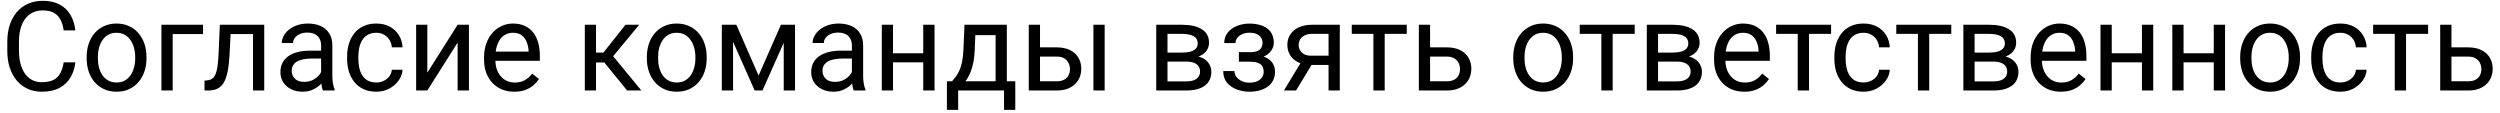<?xml version="1.0" encoding="UTF-8"?> <svg xmlns="http://www.w3.org/2000/svg" width="221" height="10" viewBox="0 0 221 10" fill="none"><path d="M5.629 5.513H6.66C6.606 6.007 6.465 6.45 6.236 6.84C6.007 7.23 5.683 7.54 5.264 7.769C4.845 7.995 4.322 8.107 3.695 8.107C3.237 8.107 2.82 8.021 2.444 7.85C2.071 7.678 1.751 7.434 1.482 7.119C1.214 6.8 1.006 6.419 0.859 5.975C0.716 5.528 0.645 5.03 0.645 4.482V3.703C0.645 3.155 0.716 2.659 0.859 2.215C1.006 1.768 1.216 1.385 1.488 1.066C1.764 0.747 2.095 0.502 2.481 0.33C2.868 0.158 3.303 0.072 3.787 0.072C4.377 0.072 4.877 0.183 5.285 0.405C5.693 0.627 6.01 0.935 6.236 1.329C6.465 1.719 6.606 2.172 6.66 2.688H5.629C5.579 2.323 5.486 2.009 5.35 1.748C5.214 1.483 5.02 1.279 4.77 1.136C4.519 0.993 4.191 0.921 3.787 0.921C3.439 0.921 3.133 0.987 2.868 1.12C2.607 1.252 2.387 1.44 2.208 1.684C2.032 1.927 1.9 2.219 1.81 2.559C1.721 2.899 1.676 3.277 1.676 3.692V4.482C1.676 4.865 1.715 5.225 1.794 5.562C1.876 5.898 2 6.194 2.165 6.448C2.329 6.702 2.539 6.903 2.793 7.049C3.047 7.193 3.348 7.264 3.695 7.264C4.136 7.264 4.487 7.194 4.748 7.055C5.009 6.915 5.206 6.715 5.339 6.453C5.475 6.192 5.572 5.878 5.629 5.513ZM7.659 5.159V5.035C7.659 4.616 7.72 4.228 7.842 3.87C7.964 3.508 8.139 3.195 8.368 2.93C8.597 2.661 8.875 2.453 9.201 2.307C9.527 2.156 9.892 2.081 10.296 2.081C10.705 2.081 11.072 2.156 11.398 2.307C11.727 2.453 12.006 2.661 12.235 2.93C12.468 3.195 12.645 3.508 12.767 3.87C12.889 4.228 12.95 4.616 12.95 5.035V5.159C12.95 5.578 12.889 5.966 12.767 6.324C12.645 6.682 12.468 6.996 12.235 7.264C12.006 7.529 11.729 7.737 11.403 7.887C11.081 8.034 10.715 8.107 10.307 8.107C9.899 8.107 9.532 8.034 9.206 7.887C8.88 7.737 8.601 7.529 8.368 7.264C8.139 6.996 7.964 6.682 7.842 6.324C7.72 5.966 7.659 5.578 7.659 5.159ZM8.653 5.035V5.159C8.653 5.449 8.687 5.723 8.755 5.98C8.823 6.235 8.925 6.46 9.061 6.657C9.201 6.854 9.374 7.01 9.582 7.125C9.79 7.236 10.031 7.291 10.307 7.291C10.579 7.291 10.817 7.236 11.021 7.125C11.229 7.01 11.401 6.854 11.537 6.657C11.673 6.46 11.775 6.235 11.843 5.98C11.915 5.723 11.951 5.449 11.951 5.159V5.035C11.951 4.749 11.915 4.478 11.843 4.224C11.775 3.966 11.671 3.739 11.532 3.542C11.396 3.341 11.224 3.184 11.016 3.069C10.812 2.955 10.572 2.897 10.296 2.897C10.024 2.897 9.784 2.955 9.577 3.069C9.373 3.184 9.201 3.341 9.061 3.542C8.925 3.739 8.823 3.966 8.755 4.224C8.687 4.478 8.653 4.749 8.653 5.035ZM17.95 2.188V3.01H15.265V8H14.271V2.188H17.95ZM22.483 2.188V3.01H19.674V2.188H22.483ZM23.359 2.188V8H22.365V2.188H23.359ZM19.433 2.188H20.432L20.281 4.992C20.256 5.425 20.215 5.809 20.158 6.142C20.104 6.471 20.029 6.754 19.932 6.99C19.839 7.227 19.721 7.42 19.578 7.57C19.438 7.717 19.27 7.826 19.073 7.898C18.876 7.966 18.648 8 18.391 8H18.079V7.125L18.294 7.108C18.448 7.098 18.579 7.062 18.686 7.001C18.797 6.94 18.89 6.851 18.965 6.732C19.041 6.611 19.101 6.455 19.148 6.265C19.198 6.075 19.236 5.85 19.261 5.588C19.289 5.327 19.311 5.023 19.325 4.675L19.433 2.188ZM28.386 7.006V4.015C28.386 3.785 28.34 3.587 28.247 3.418C28.157 3.247 28.021 3.114 27.838 3.021C27.656 2.928 27.43 2.881 27.162 2.881C26.911 2.881 26.691 2.924 26.501 3.01C26.315 3.096 26.168 3.209 26.061 3.349C25.957 3.488 25.905 3.639 25.905 3.8H24.911C24.911 3.592 24.965 3.386 25.072 3.182C25.18 2.978 25.334 2.794 25.534 2.629C25.738 2.461 25.982 2.328 26.265 2.231C26.551 2.131 26.87 2.081 27.221 2.081C27.643 2.081 28.016 2.153 28.338 2.296C28.664 2.439 28.918 2.656 29.101 2.946C29.287 3.232 29.38 3.592 29.38 4.025V6.732C29.38 6.926 29.396 7.132 29.428 7.35C29.464 7.569 29.516 7.757 29.584 7.914V8H28.547C28.497 7.885 28.458 7.733 28.429 7.543C28.401 7.35 28.386 7.171 28.386 7.006ZM28.558 4.477L28.569 5.175H27.564C27.282 5.175 27.029 5.198 26.807 5.245C26.585 5.288 26.399 5.354 26.248 5.443C26.098 5.533 25.984 5.646 25.905 5.782C25.826 5.914 25.787 6.07 25.787 6.249C25.787 6.432 25.828 6.598 25.91 6.749C25.992 6.899 26.116 7.019 26.281 7.108C26.449 7.194 26.655 7.237 26.898 7.237C27.203 7.237 27.471 7.173 27.704 7.044C27.937 6.915 28.121 6.757 28.257 6.571C28.397 6.385 28.472 6.204 28.483 6.029L28.907 6.507C28.882 6.657 28.814 6.824 28.703 7.006C28.592 7.189 28.444 7.364 28.257 7.533C28.075 7.697 27.856 7.835 27.602 7.946C27.351 8.054 27.069 8.107 26.753 8.107C26.36 8.107 26.014 8.03 25.717 7.876C25.423 7.722 25.194 7.517 25.029 7.259C24.868 6.997 24.788 6.706 24.788 6.383C24.788 6.072 24.849 5.798 24.97 5.562C25.092 5.322 25.267 5.123 25.497 4.965C25.726 4.804 26.002 4.682 26.324 4.6C26.646 4.518 27.006 4.477 27.403 4.477H28.558ZM33.269 7.291C33.505 7.291 33.723 7.243 33.924 7.146C34.124 7.049 34.289 6.917 34.418 6.749C34.547 6.577 34.62 6.382 34.638 6.163H35.584C35.566 6.507 35.449 6.827 35.234 7.125C35.023 7.418 34.746 7.656 34.402 7.839C34.058 8.018 33.68 8.107 33.269 8.107C32.832 8.107 32.45 8.03 32.124 7.876C31.802 7.722 31.534 7.511 31.319 7.243C31.108 6.974 30.948 6.666 30.841 6.319C30.737 5.968 30.685 5.597 30.685 5.207V4.981C30.685 4.591 30.737 4.222 30.841 3.875C30.948 3.524 31.108 3.214 31.319 2.946C31.534 2.677 31.802 2.466 32.124 2.312C32.45 2.158 32.832 2.081 33.269 2.081C33.723 2.081 34.121 2.174 34.461 2.36C34.801 2.543 35.068 2.794 35.261 3.112C35.458 3.427 35.566 3.785 35.584 4.187H34.638C34.62 3.947 34.552 3.73 34.434 3.537C34.319 3.343 34.162 3.189 33.961 3.075C33.764 2.957 33.533 2.897 33.269 2.897C32.964 2.897 32.708 2.958 32.501 3.08C32.296 3.198 32.133 3.359 32.012 3.563C31.894 3.764 31.808 3.988 31.754 4.235C31.704 4.478 31.679 4.727 31.679 4.981V5.207C31.679 5.461 31.704 5.712 31.754 5.959C31.804 6.206 31.888 6.43 32.006 6.63C32.128 6.831 32.291 6.992 32.495 7.114C32.703 7.232 32.961 7.291 33.269 7.291ZM37.775 6.426L40.455 2.188H41.454V8H40.455V3.762L37.775 8H36.787V2.188H37.775V6.426ZM45.461 8.107C45.056 8.107 44.689 8.039 44.36 7.903C44.034 7.764 43.753 7.569 43.517 7.318C43.284 7.067 43.105 6.77 42.98 6.426C42.854 6.083 42.791 5.707 42.791 5.298V5.073C42.791 4.6 42.861 4.179 43.001 3.811C43.141 3.438 43.33 3.123 43.57 2.865C43.81 2.607 44.082 2.412 44.387 2.28C44.691 2.147 45.006 2.081 45.332 2.081C45.747 2.081 46.105 2.153 46.406 2.296C46.711 2.439 46.959 2.64 47.153 2.897C47.346 3.152 47.489 3.452 47.583 3.8C47.676 4.144 47.722 4.52 47.722 4.928V5.374H43.382V4.562H46.728V4.487C46.714 4.229 46.66 3.979 46.567 3.735C46.478 3.492 46.335 3.291 46.138 3.134C45.941 2.976 45.672 2.897 45.332 2.897C45.106 2.897 44.899 2.946 44.709 3.042C44.519 3.136 44.356 3.275 44.22 3.461C44.084 3.648 43.978 3.875 43.903 4.144C43.828 4.412 43.791 4.722 43.791 5.073V5.298C43.791 5.574 43.828 5.834 43.903 6.077C43.982 6.317 44.095 6.528 44.242 6.711C44.392 6.894 44.573 7.037 44.784 7.141C44.999 7.244 45.242 7.296 45.515 7.296C45.866 7.296 46.163 7.225 46.406 7.082C46.65 6.938 46.863 6.747 47.045 6.507L47.647 6.985C47.522 7.175 47.362 7.355 47.169 7.527C46.976 7.699 46.737 7.839 46.455 7.946C46.175 8.054 45.844 8.107 45.461 8.107ZM52.69 2.188V8H51.697V2.188H52.69ZM56.504 2.188L53.748 5.519H52.357L52.207 4.648H53.346L55.295 2.188H56.504ZM55.435 8L53.297 5.368L53.937 4.648L56.697 8H55.435ZM57.181 5.159V5.035C57.181 4.616 57.242 4.228 57.363 3.87C57.485 3.508 57.66 3.195 57.89 2.93C58.119 2.661 58.396 2.453 58.722 2.307C59.048 2.156 59.413 2.081 59.818 2.081C60.226 2.081 60.593 2.156 60.919 2.307C61.248 2.453 61.528 2.661 61.757 2.93C61.99 3.195 62.167 3.508 62.289 3.87C62.41 4.228 62.471 4.616 62.471 5.035V5.159C62.471 5.578 62.41 5.966 62.289 6.324C62.167 6.682 61.99 6.996 61.757 7.264C61.528 7.529 61.25 7.737 60.924 7.887C60.602 8.034 60.237 8.107 59.829 8.107C59.42 8.107 59.053 8.034 58.727 7.887C58.402 7.737 58.122 7.529 57.89 7.264C57.66 6.996 57.485 6.682 57.363 6.324C57.242 5.966 57.181 5.578 57.181 5.159ZM58.174 5.035V5.159C58.174 5.449 58.208 5.723 58.276 5.98C58.344 6.235 58.447 6.46 58.583 6.657C58.722 6.854 58.896 7.01 59.103 7.125C59.311 7.236 59.553 7.291 59.829 7.291C60.101 7.291 60.339 7.236 60.543 7.125C60.751 7.01 60.922 6.854 61.059 6.657C61.195 6.46 61.297 6.235 61.365 5.98C61.436 5.723 61.472 5.449 61.472 5.159V5.035C61.472 4.749 61.436 4.478 61.365 4.224C61.297 3.966 61.193 3.739 61.053 3.542C60.917 3.341 60.745 3.184 60.538 3.069C60.334 2.955 60.094 2.897 59.818 2.897C59.546 2.897 59.306 2.955 59.098 3.069C58.894 3.184 58.722 3.341 58.583 3.542C58.447 3.739 58.344 3.966 58.276 4.224C58.208 4.478 58.174 4.749 58.174 5.035ZM67.058 6.679L69.035 2.188H69.991L67.402 8H66.714L64.136 2.188H65.092L67.058 6.679ZM64.802 2.188V8H63.809V2.188H64.802ZM69.282 8V2.188H70.281V8H69.282ZM75.308 7.006V4.015C75.308 3.785 75.262 3.587 75.168 3.418C75.079 3.247 74.943 3.114 74.76 3.021C74.578 2.928 74.352 2.881 74.084 2.881C73.833 2.881 73.613 2.924 73.423 3.01C73.237 3.096 73.09 3.209 72.982 3.349C72.879 3.488 72.827 3.639 72.827 3.8H71.833C71.833 3.592 71.887 3.386 71.994 3.182C72.102 2.978 72.255 2.794 72.456 2.629C72.66 2.461 72.904 2.328 73.186 2.231C73.473 2.131 73.792 2.081 74.143 2.081C74.565 2.081 74.938 2.153 75.26 2.296C75.586 2.439 75.84 2.656 76.022 2.946C76.209 3.232 76.302 3.592 76.302 4.025V6.732C76.302 6.926 76.318 7.132 76.35 7.35C76.386 7.569 76.438 7.757 76.506 7.914V8H75.469C75.419 7.885 75.38 7.733 75.351 7.543C75.322 7.35 75.308 7.171 75.308 7.006ZM75.48 4.477L75.491 5.175H74.486C74.204 5.175 73.951 5.198 73.729 5.245C73.507 5.288 73.321 5.354 73.17 5.443C73.02 5.533 72.905 5.646 72.827 5.782C72.748 5.914 72.709 6.07 72.709 6.249C72.709 6.432 72.75 6.598 72.832 6.749C72.914 6.899 73.038 7.019 73.203 7.108C73.371 7.194 73.577 7.237 73.82 7.237C74.125 7.237 74.393 7.173 74.626 7.044C74.859 6.915 75.043 6.757 75.179 6.571C75.319 6.385 75.394 6.204 75.405 6.029L75.829 6.507C75.804 6.657 75.736 6.824 75.625 7.006C75.514 7.189 75.365 7.364 75.179 7.533C74.997 7.697 74.778 7.835 74.524 7.946C74.273 8.054 73.99 8.107 73.675 8.107C73.281 8.107 72.936 8.03 72.639 7.876C72.345 7.722 72.116 7.517 71.951 7.259C71.79 6.997 71.71 6.706 71.71 6.383C71.71 6.072 71.77 5.798 71.892 5.562C72.014 5.322 72.189 5.123 72.418 4.965C72.648 4.804 72.923 4.682 73.246 4.6C73.568 4.518 73.928 4.477 74.325 4.477H75.48ZM81.807 4.708V5.513H78.735V4.708H81.807ZM78.944 2.188V8H77.951V2.188H78.944ZM82.613 2.188V8H81.614V2.188H82.613ZM85.261 2.188H86.254L86.168 4.364C86.147 4.915 86.084 5.391 85.981 5.792C85.877 6.194 85.744 6.535 85.583 6.818C85.422 7.098 85.241 7.332 85.04 7.522C84.844 7.712 84.639 7.871 84.428 8H83.934L83.961 7.189L84.165 7.184C84.283 7.044 84.398 6.901 84.509 6.754C84.62 6.604 84.722 6.426 84.815 6.222C84.908 6.014 84.985 5.762 85.046 5.465C85.11 5.164 85.151 4.797 85.169 4.364L85.261 2.188ZM85.508 2.188H89.004V8H88.011V3.107H85.508V2.188ZM83.709 7.184H89.751V9.713H88.757V8H84.702V9.713H83.703L83.709 7.184ZM91.668 4.187H93.414C93.883 4.187 94.279 4.269 94.601 4.434C94.923 4.595 95.167 4.819 95.332 5.105C95.5 5.388 95.584 5.71 95.584 6.072C95.584 6.34 95.537 6.593 95.444 6.829C95.351 7.062 95.212 7.266 95.025 7.441C94.843 7.617 94.615 7.755 94.343 7.855C94.075 7.952 93.765 8 93.414 8H90.943V2.188H91.937V7.184H93.414C93.701 7.184 93.93 7.132 94.102 7.028C94.273 6.924 94.397 6.79 94.472 6.625C94.547 6.46 94.585 6.288 94.585 6.109C94.585 5.934 94.547 5.762 94.472 5.594C94.397 5.425 94.273 5.286 94.102 5.175C93.93 5.06 93.701 5.003 93.414 5.003H91.668V4.187ZM97.652 2.188V8H96.658V2.188H97.652ZM104.849 5.443H102.942L102.932 4.648H104.489C104.797 4.648 105.053 4.618 105.257 4.557C105.465 4.496 105.621 4.405 105.725 4.283C105.828 4.161 105.88 4.011 105.88 3.832C105.88 3.692 105.85 3.571 105.789 3.467C105.732 3.359 105.644 3.272 105.526 3.204C105.408 3.132 105.261 3.08 105.085 3.048C104.914 3.012 104.711 2.994 104.479 2.994H103.206V8H102.212V2.188H104.479C104.847 2.188 105.179 2.221 105.472 2.285C105.769 2.35 106.022 2.448 106.229 2.581C106.441 2.709 106.602 2.874 106.713 3.075C106.824 3.275 106.879 3.512 106.879 3.784C106.879 3.959 106.844 4.126 106.772 4.283C106.7 4.441 106.595 4.58 106.455 4.702C106.315 4.824 106.144 4.924 105.939 5.003C105.735 5.078 105.501 5.126 105.236 5.148L104.849 5.443ZM104.849 8H102.583L103.077 7.194H104.849C105.125 7.194 105.354 7.16 105.537 7.092C105.719 7.021 105.855 6.92 105.945 6.792C106.038 6.659 106.084 6.501 106.084 6.319C106.084 6.136 106.038 5.98 105.945 5.852C105.855 5.719 105.719 5.619 105.537 5.551C105.354 5.479 105.125 5.443 104.849 5.443H103.34L103.351 4.648H105.236L105.596 4.949C105.914 4.974 106.185 5.053 106.407 5.186C106.629 5.318 106.797 5.486 106.912 5.69C107.026 5.891 107.083 6.109 107.083 6.346C107.083 6.618 107.032 6.858 106.928 7.065C106.827 7.273 106.681 7.447 106.487 7.586C106.294 7.722 106.059 7.826 105.784 7.898C105.508 7.966 105.196 8 104.849 8ZM110.585 5.223H109.517V4.611H110.505C110.781 4.611 110.999 4.577 111.16 4.509C111.321 4.437 111.436 4.339 111.504 4.213C111.572 4.088 111.606 3.941 111.606 3.773C111.606 3.623 111.567 3.481 111.488 3.349C111.413 3.213 111.291 3.103 111.123 3.021C110.954 2.935 110.729 2.892 110.446 2.892C110.217 2.892 110.009 2.933 109.823 3.016C109.637 3.094 109.488 3.204 109.377 3.343C109.27 3.479 109.216 3.633 109.216 3.805H108.222C108.222 3.451 108.322 3.146 108.523 2.892C108.727 2.634 108.997 2.436 109.334 2.296C109.674 2.156 110.045 2.086 110.446 2.086C110.782 2.086 111.083 2.124 111.348 2.199C111.617 2.271 111.844 2.378 112.03 2.521C112.216 2.661 112.358 2.837 112.455 3.048C112.555 3.256 112.605 3.497 112.605 3.773C112.605 3.97 112.558 4.156 112.465 4.332C112.372 4.507 112.238 4.663 112.062 4.799C111.887 4.931 111.674 5.035 111.423 5.11C111.176 5.186 110.897 5.223 110.585 5.223ZM109.517 4.847H110.585C110.933 4.847 111.239 4.881 111.504 4.949C111.769 5.014 111.991 5.11 112.17 5.239C112.349 5.368 112.483 5.528 112.573 5.717C112.666 5.903 112.712 6.118 112.712 6.362C112.712 6.634 112.657 6.879 112.546 7.098C112.438 7.312 112.285 7.495 112.084 7.646C111.883 7.796 111.644 7.91 111.364 7.989C111.089 8.068 110.782 8.107 110.446 8.107C110.07 8.107 109.705 8.043 109.35 7.914C108.996 7.785 108.704 7.586 108.475 7.318C108.245 7.046 108.131 6.7 108.131 6.281H109.125C109.125 6.457 109.18 6.623 109.291 6.781C109.402 6.938 109.556 7.065 109.753 7.162C109.953 7.259 110.184 7.307 110.446 7.307C110.725 7.307 110.958 7.264 111.144 7.178C111.33 7.092 111.47 6.978 111.563 6.834C111.66 6.691 111.708 6.535 111.708 6.367C111.708 6.149 111.665 5.973 111.579 5.841C111.493 5.708 111.361 5.612 111.182 5.551C111.006 5.486 110.781 5.454 110.505 5.454H109.517V4.847ZM115.178 5.229H116.252L114.571 8H113.497L115.178 5.229ZM116.01 2.188H118.438V8H117.444V2.994H116.01C115.727 2.994 115.496 3.042 115.317 3.139C115.138 3.232 115.008 3.354 114.925 3.504C114.843 3.655 114.802 3.811 114.802 3.972C114.802 4.129 114.839 4.281 114.915 4.428C114.99 4.571 115.108 4.69 115.269 4.783C115.43 4.876 115.638 4.922 115.892 4.922H117.713V5.739H115.892C115.559 5.739 115.264 5.694 115.006 5.604C114.748 5.515 114.53 5.391 114.351 5.234C114.172 5.073 114.035 4.885 113.942 4.67C113.849 4.452 113.803 4.215 113.803 3.961C113.803 3.707 113.851 3.472 113.948 3.257C114.048 3.042 114.191 2.854 114.377 2.693C114.567 2.532 114.798 2.409 115.07 2.323C115.346 2.233 115.659 2.188 116.01 2.188ZM122.407 2.188V8H121.408V2.188H122.407ZM124.357 2.188V2.994H119.496V2.188H124.357ZM126.151 4.187H127.896C128.366 4.187 128.761 4.269 129.083 4.434C129.406 4.595 129.649 4.819 129.814 5.105C129.982 5.388 130.066 5.71 130.066 6.072C130.066 6.34 130.02 6.593 129.927 6.829C129.834 7.062 129.694 7.266 129.508 7.441C129.325 7.617 129.098 7.755 128.826 7.855C128.557 7.952 128.247 8 127.896 8H125.426V2.188H126.419V7.184H127.896C128.183 7.184 128.412 7.132 128.584 7.028C128.756 6.924 128.879 6.79 128.955 6.625C129.03 6.46 129.067 6.288 129.067 6.109C129.067 5.934 129.03 5.762 128.955 5.594C128.879 5.425 128.756 5.286 128.584 5.175C128.412 5.06 128.183 5.003 127.896 5.003H126.151V4.187ZM133.772 5.159V5.035C133.772 4.616 133.833 4.228 133.955 3.87C134.077 3.508 134.252 3.195 134.481 2.93C134.711 2.661 134.988 2.453 135.314 2.307C135.64 2.156 136.005 2.081 136.41 2.081C136.818 2.081 137.185 2.156 137.511 2.307C137.84 2.453 138.119 2.661 138.349 2.93C138.581 3.195 138.759 3.508 138.88 3.87C139.002 4.228 139.063 4.616 139.063 5.035V5.159C139.063 5.578 139.002 5.966 138.88 6.324C138.759 6.682 138.581 6.996 138.349 7.264C138.119 7.529 137.842 7.737 137.516 7.887C137.194 8.034 136.829 8.107 136.42 8.107C136.012 8.107 135.645 8.034 135.319 7.887C134.993 7.737 134.714 7.529 134.481 7.264C134.252 6.996 134.077 6.682 133.955 6.324C133.833 5.966 133.772 5.578 133.772 5.159ZM134.766 5.035V5.159C134.766 5.449 134.8 5.723 134.868 5.98C134.936 6.235 135.038 6.46 135.174 6.657C135.314 6.854 135.488 7.01 135.695 7.125C135.903 7.236 136.145 7.291 136.42 7.291C136.693 7.291 136.931 7.236 137.135 7.125C137.342 7.01 137.514 6.854 137.65 6.657C137.786 6.46 137.889 6.235 137.957 5.98C138.028 5.723 138.064 5.449 138.064 5.159V5.035C138.064 4.749 138.028 4.478 137.957 4.224C137.889 3.966 137.785 3.739 137.645 3.542C137.509 3.341 137.337 3.184 137.129 3.069C136.925 2.955 136.685 2.897 136.41 2.897C136.138 2.897 135.898 2.955 135.69 3.069C135.486 3.184 135.314 3.341 135.174 3.542C135.038 3.739 134.936 3.966 134.868 4.224C134.8 4.478 134.766 4.749 134.766 5.035ZM142.56 2.188V8H141.561V2.188H142.56ZM144.509 2.188V2.994H139.648V2.188H144.509ZM148.215 5.443H146.309L146.298 4.648H147.855C148.163 4.648 148.419 4.618 148.624 4.557C148.831 4.496 148.987 4.405 149.091 4.283C149.195 4.161 149.247 4.011 149.247 3.832C149.247 3.692 149.216 3.571 149.155 3.467C149.098 3.359 149.01 3.272 148.892 3.204C148.774 3.132 148.627 3.08 148.452 3.048C148.28 3.012 148.077 2.994 147.845 2.994H146.572V8H145.578V2.188H147.845C148.214 2.188 148.545 2.221 148.838 2.285C149.136 2.35 149.388 2.448 149.596 2.581C149.807 2.709 149.968 2.874 150.079 3.075C150.19 3.275 150.246 3.512 150.246 3.784C150.246 3.959 150.21 4.126 150.138 4.283C150.067 4.441 149.961 4.58 149.821 4.702C149.682 4.824 149.51 4.924 149.306 5.003C149.102 5.078 148.867 5.126 148.602 5.148L148.215 5.443ZM148.215 8H145.949L146.443 7.194H148.215C148.491 7.194 148.72 7.16 148.903 7.092C149.085 7.021 149.222 6.92 149.311 6.792C149.404 6.659 149.451 6.501 149.451 6.319C149.451 6.136 149.404 5.98 149.311 5.852C149.222 5.719 149.085 5.619 148.903 5.551C148.72 5.479 148.491 5.443 148.215 5.443H146.706L146.717 4.648H148.602L148.962 4.949C149.281 4.974 149.551 5.053 149.773 5.186C149.995 5.318 150.163 5.486 150.278 5.69C150.392 5.891 150.45 6.109 150.45 6.346C150.45 6.618 150.398 6.858 150.294 7.065C150.194 7.273 150.047 7.447 149.854 7.586C149.66 7.722 149.426 7.826 149.15 7.898C148.874 7.966 148.563 8 148.215 8ZM154.193 8.107C153.789 8.107 153.422 8.039 153.092 7.903C152.766 7.764 152.485 7.569 152.249 7.318C152.016 7.067 151.837 6.77 151.712 6.426C151.587 6.083 151.524 5.707 151.524 5.298V5.073C151.524 4.6 151.594 4.179 151.733 3.811C151.873 3.438 152.063 3.123 152.303 2.865C152.543 2.607 152.815 2.412 153.119 2.28C153.424 2.147 153.739 2.081 154.064 2.081C154.48 2.081 154.838 2.153 155.139 2.296C155.443 2.439 155.692 2.64 155.885 2.897C156.079 3.152 156.222 3.452 156.315 3.8C156.408 4.144 156.455 4.52 156.455 4.928V5.374H152.115V4.562H155.461V4.487C155.447 4.229 155.393 3.979 155.3 3.735C155.21 3.492 155.067 3.291 154.87 3.134C154.673 2.976 154.405 2.897 154.064 2.897C153.839 2.897 153.631 2.946 153.441 3.042C153.252 3.136 153.089 3.275 152.953 3.461C152.817 3.648 152.711 3.875 152.636 4.144C152.561 4.412 152.523 4.722 152.523 5.073V5.298C152.523 5.574 152.561 5.834 152.636 6.077C152.715 6.317 152.827 6.528 152.974 6.711C153.125 6.894 153.305 7.037 153.517 7.141C153.731 7.244 153.975 7.296 154.247 7.296C154.598 7.296 154.895 7.225 155.139 7.082C155.382 6.938 155.595 6.747 155.778 6.507L156.379 6.985C156.254 7.175 156.095 7.355 155.901 7.527C155.708 7.699 155.47 7.839 155.187 7.946C154.908 8.054 154.576 8.107 154.193 8.107ZM159.919 2.188V8H158.92V2.188H159.919ZM161.869 2.188V2.994H157.008V2.188H161.869ZM164.742 7.291C164.979 7.291 165.197 7.243 165.397 7.146C165.598 7.049 165.763 6.917 165.892 6.749C166.021 6.577 166.094 6.382 166.112 6.163H167.057C167.039 6.507 166.923 6.827 166.708 7.125C166.497 7.418 166.219 7.656 165.875 7.839C165.532 8.018 165.154 8.107 164.742 8.107C164.305 8.107 163.924 8.03 163.598 7.876C163.276 7.722 163.007 7.511 162.792 7.243C162.581 6.974 162.422 6.666 162.314 6.319C162.211 5.968 162.159 5.597 162.159 5.207V4.981C162.159 4.591 162.211 4.222 162.314 3.875C162.422 3.524 162.581 3.214 162.792 2.946C163.007 2.677 163.276 2.466 163.598 2.312C163.924 2.158 164.305 2.081 164.742 2.081C165.197 2.081 165.594 2.174 165.935 2.36C166.275 2.543 166.542 2.794 166.735 3.112C166.932 3.427 167.039 3.785 167.057 4.187H166.112C166.094 3.947 166.026 3.73 165.908 3.537C165.793 3.343 165.636 3.189 165.435 3.075C165.238 2.957 165.007 2.897 164.742 2.897C164.438 2.897 164.182 2.958 163.974 3.08C163.77 3.198 163.607 3.359 163.485 3.563C163.367 3.764 163.281 3.988 163.228 4.235C163.177 4.478 163.152 4.727 163.152 4.981V5.207C163.152 5.461 163.177 5.712 163.228 5.959C163.278 6.206 163.362 6.43 163.48 6.63C163.602 6.831 163.765 6.992 163.969 7.114C164.176 7.232 164.434 7.291 164.742 7.291ZM170.543 2.188V8H169.544V2.188H170.543ZM172.493 2.188V2.994H167.632V2.188H172.493ZM176.199 5.443H174.292L174.281 4.648H175.839C176.147 4.648 176.403 4.618 176.607 4.557C176.815 4.496 176.97 4.405 177.074 4.283C177.178 4.161 177.23 4.011 177.23 3.832C177.23 3.692 177.2 3.571 177.139 3.467C177.081 3.359 176.994 3.272 176.875 3.204C176.757 3.132 176.611 3.08 176.435 3.048C176.263 3.012 176.061 2.994 175.828 2.994H174.555V8H173.562V2.188H175.828C176.197 2.188 176.528 2.221 176.822 2.285C177.119 2.35 177.371 2.448 177.579 2.581C177.79 2.709 177.951 2.874 178.062 3.075C178.174 3.275 178.229 3.512 178.229 3.784C178.229 3.959 178.193 4.126 178.122 4.283C178.05 4.441 177.944 4.58 177.805 4.702C177.665 4.824 177.493 4.924 177.289 5.003C177.085 5.078 176.85 5.126 176.585 5.148L176.199 5.443ZM176.199 8H173.932L174.426 7.194H176.199C176.474 7.194 176.704 7.16 176.886 7.092C177.069 7.021 177.205 6.92 177.294 6.792C177.388 6.659 177.434 6.501 177.434 6.319C177.434 6.136 177.388 5.98 177.294 5.852C177.205 5.719 177.069 5.619 176.886 5.551C176.704 5.479 176.474 5.443 176.199 5.443H174.689L174.7 4.648H176.585L176.945 4.949C177.264 4.974 177.534 5.053 177.756 5.186C177.978 5.318 178.147 5.486 178.261 5.69C178.376 5.891 178.433 6.109 178.433 6.346C178.433 6.618 178.381 6.858 178.277 7.065C178.177 7.273 178.03 7.447 177.837 7.586C177.644 7.722 177.409 7.826 177.133 7.898C176.858 7.966 176.546 8 176.199 8ZM182.177 8.107C181.772 8.107 181.405 8.039 181.076 7.903C180.75 7.764 180.469 7.569 180.232 7.318C180 7.067 179.821 6.77 179.695 6.426C179.57 6.083 179.507 5.707 179.507 5.298V5.073C179.507 4.6 179.577 4.179 179.717 3.811C179.856 3.438 180.046 3.123 180.286 2.865C180.526 2.607 180.798 2.412 181.103 2.28C181.407 2.147 181.722 2.081 182.048 2.081C182.463 2.081 182.821 2.153 183.122 2.296C183.426 2.439 183.675 2.64 183.869 2.897C184.062 3.152 184.205 3.452 184.298 3.8C184.391 4.144 184.438 4.52 184.438 4.928V5.374H180.098V4.562H183.444V4.487C183.43 4.229 183.376 3.979 183.283 3.735C183.194 3.492 183.05 3.291 182.854 3.134C182.657 2.976 182.388 2.897 182.048 2.897C181.822 2.897 181.615 2.946 181.425 3.042C181.235 3.136 181.072 3.275 180.936 3.461C180.8 3.648 180.694 3.875 180.619 4.144C180.544 4.412 180.506 4.722 180.506 5.073V5.298C180.506 5.574 180.544 5.834 180.619 6.077C180.698 6.317 180.811 6.528 180.958 6.711C181.108 6.894 181.289 7.037 181.5 7.141C181.715 7.244 181.958 7.296 182.23 7.296C182.581 7.296 182.879 7.225 183.122 7.082C183.366 6.938 183.579 6.747 183.761 6.507L184.363 6.985C184.237 7.175 184.078 7.355 183.885 7.527C183.691 7.699 183.453 7.839 183.17 7.946C182.891 8.054 182.56 8.107 182.177 8.107ZM189.541 4.708V5.513H186.468V4.708H189.541ZM186.678 2.188V8H185.684V2.188H186.678ZM190.346 2.188V8H189.347V2.188H190.346ZM195.889 4.708V5.513H192.817V4.708H195.889ZM193.026 2.188V8H192.033V2.188H193.026ZM196.695 2.188V8H195.696V2.188H196.695ZM198.032 5.159V5.035C198.032 4.616 198.093 4.228 198.215 3.87C198.337 3.508 198.512 3.195 198.741 2.93C198.97 2.661 199.248 2.453 199.574 2.307C199.9 2.156 200.265 2.081 200.669 2.081C201.078 2.081 201.445 2.156 201.771 2.307C202.1 2.453 202.379 2.661 202.608 2.93C202.841 3.195 203.018 3.508 203.14 3.87C203.262 4.228 203.323 4.616 203.323 5.035V5.159C203.323 5.578 203.262 5.966 203.14 6.324C203.018 6.682 202.841 6.996 202.608 7.264C202.379 7.529 202.102 7.737 201.776 7.887C201.454 8.034 201.088 8.107 200.68 8.107C200.272 8.107 199.905 8.034 199.579 7.887C199.253 7.737 198.974 7.529 198.741 7.264C198.512 6.996 198.337 6.682 198.215 6.324C198.093 5.966 198.032 5.578 198.032 5.159ZM199.026 5.035V5.159C199.026 5.449 199.06 5.723 199.128 5.98C199.196 6.235 199.298 6.46 199.434 6.657C199.574 6.854 199.747 7.01 199.955 7.125C200.163 7.236 200.404 7.291 200.68 7.291C200.952 7.291 201.19 7.236 201.395 7.125C201.602 7.01 201.774 6.854 201.91 6.657C202.046 6.46 202.148 6.235 202.216 5.98C202.288 5.723 202.324 5.449 202.324 5.159V5.035C202.324 4.749 202.288 4.478 202.216 4.224C202.148 3.966 202.044 3.739 201.905 3.542C201.769 3.341 201.597 3.184 201.389 3.069C201.185 2.955 200.945 2.897 200.669 2.897C200.397 2.897 200.157 2.955 199.95 3.069C199.746 3.184 199.574 3.341 199.434 3.542C199.298 3.739 199.196 3.966 199.128 4.224C199.06 4.478 199.026 4.749 199.026 5.035ZM206.895 7.291C207.131 7.291 207.349 7.243 207.55 7.146C207.75 7.049 207.915 6.917 208.044 6.749C208.173 6.577 208.246 6.382 208.264 6.163H209.209C209.192 6.507 209.075 6.827 208.86 7.125C208.649 7.418 208.372 7.656 208.028 7.839C207.684 8.018 207.306 8.107 206.895 8.107C206.458 8.107 206.076 8.03 205.75 7.876C205.428 7.722 205.16 7.511 204.945 7.243C204.734 6.974 204.574 6.666 204.467 6.319C204.363 5.968 204.311 5.597 204.311 5.207V4.981C204.311 4.591 204.363 4.222 204.467 3.875C204.574 3.524 204.734 3.214 204.945 2.946C205.16 2.677 205.428 2.466 205.75 2.312C206.076 2.158 206.458 2.081 206.895 2.081C207.349 2.081 207.747 2.174 208.087 2.36C208.427 2.543 208.694 2.794 208.887 3.112C209.084 3.427 209.192 3.785 209.209 4.187H208.264C208.246 3.947 208.178 3.73 208.06 3.537C207.945 3.343 207.788 3.189 207.587 3.075C207.39 2.957 207.16 2.897 206.895 2.897C206.59 2.897 206.334 2.958 206.126 3.08C205.922 3.198 205.759 3.359 205.638 3.563C205.52 3.764 205.434 3.988 205.38 4.235C205.33 4.478 205.305 4.727 205.305 4.981V5.207C205.305 5.461 205.33 5.712 205.38 5.959C205.43 6.206 205.514 6.43 205.632 6.63C205.754 6.831 205.917 6.992 206.121 7.114C206.329 7.232 206.587 7.291 206.895 7.291ZM212.695 2.188V8H211.696V2.188H212.695ZM214.645 2.188V2.994H209.784V2.188H214.645ZM216.439 4.187H218.185C218.654 4.187 219.049 4.269 219.372 4.434C219.694 4.595 219.937 4.819 220.102 5.105C220.27 5.388 220.354 5.71 220.354 6.072C220.354 6.34 220.308 6.593 220.215 6.829C220.122 7.062 219.982 7.266 219.796 7.441C219.613 7.617 219.386 7.755 219.114 7.855C218.845 7.952 218.535 8 218.185 8H215.714V2.188H216.708V7.184H218.185C218.471 7.184 218.7 7.132 218.872 7.028C219.044 6.924 219.167 6.79 219.243 6.625C219.318 6.46 219.355 6.288 219.355 6.109C219.355 5.934 219.318 5.762 219.243 5.594C219.167 5.425 219.044 5.286 218.872 5.175C218.7 5.06 218.471 5.003 218.185 5.003H216.439V4.187Z" fill="black"></path></svg> 